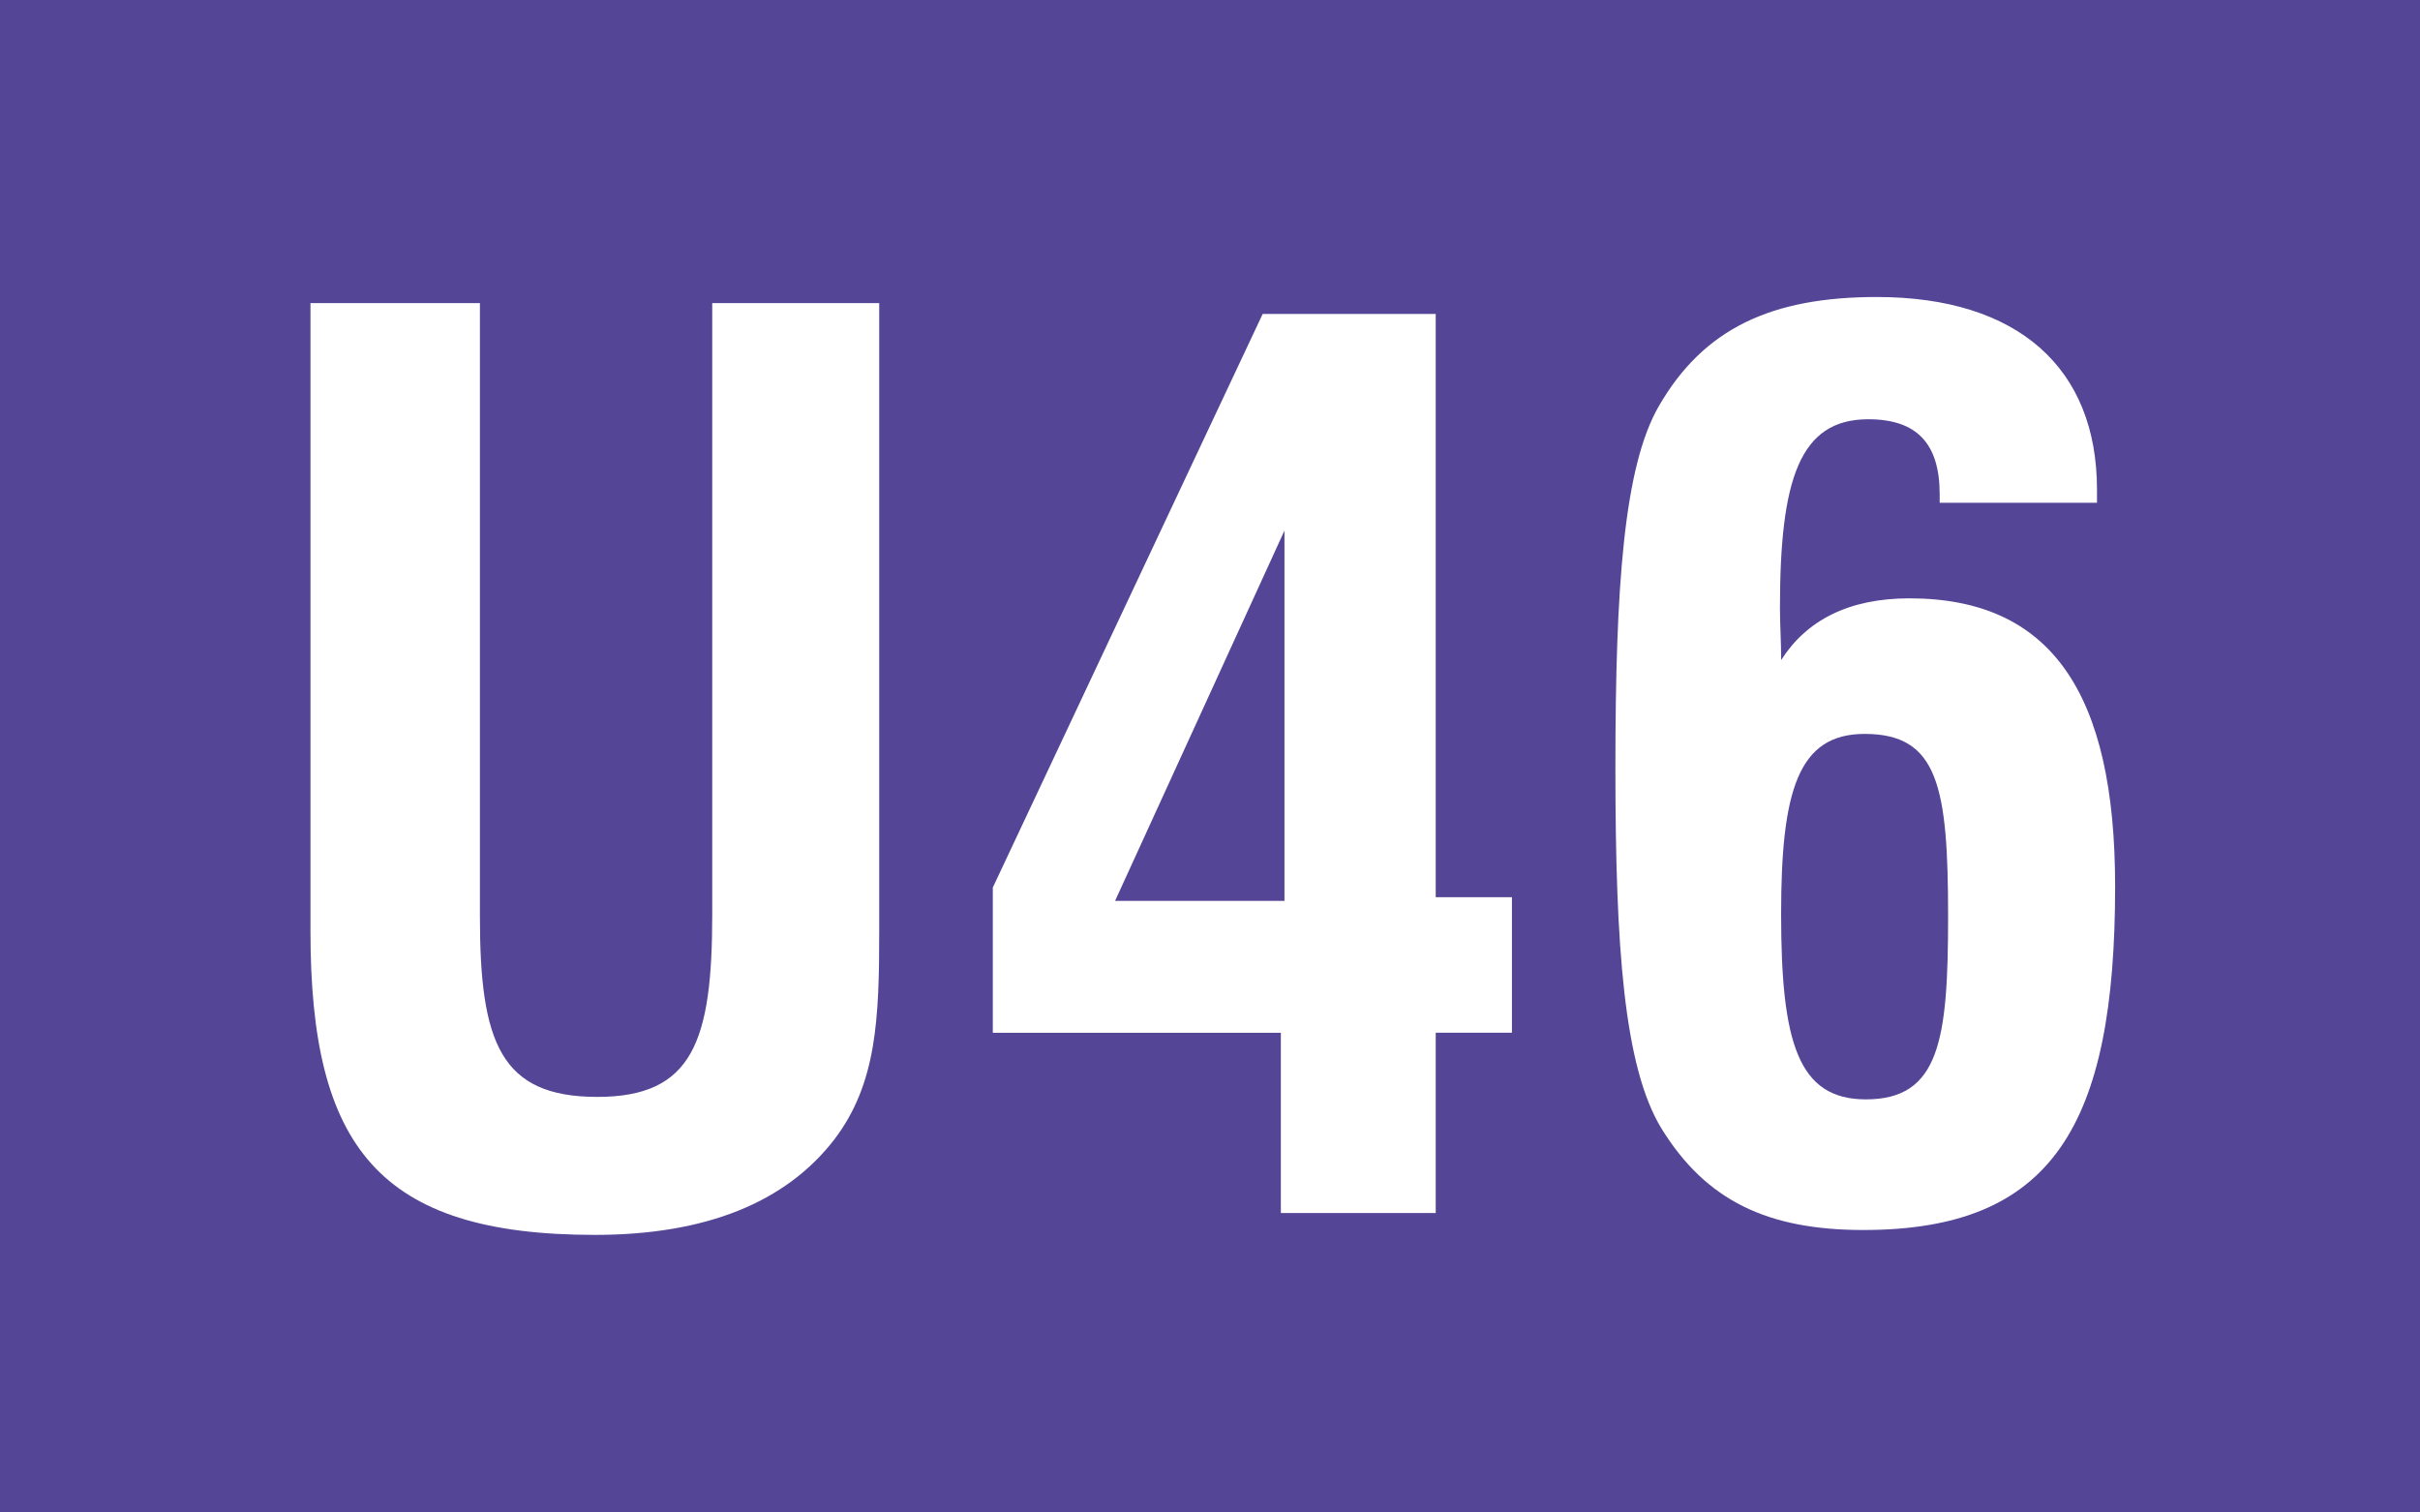 <?xml version="1.0" encoding="UTF-8"?>
<svg xmlns="http://www.w3.org/2000/svg" xmlns:xlink="http://www.w3.org/1999/xlink" version="1.1" id="elemente" x="0px" y="0px" width="48px" height="30px" viewBox="0 0 48 30" style="enable-background:new 0 0 48 30;" xml:space="preserve">
<style type="text/css">
	.st0{fill-rule:evenodd;clip-rule:evenodd;fill:#EC5F92;}
	.st1{fill:#FFFFFF;}
	.st2{fill-rule:evenodd;clip-rule:evenodd;fill:#0092A2;}
	.st3{fill-rule:evenodd;clip-rule:evenodd;fill:#F29EC4;}
	.st4{fill-rule:evenodd;clip-rule:evenodd;fill:#FFCC00;}
	.st5{fill-rule:evenodd;clip-rule:evenodd;fill:#EE7203;}
	.st6{fill-rule:evenodd;clip-rule:evenodd;fill:#008789;}
	.st7{fill-rule:evenodd;clip-rule:evenodd;fill:#83D0F5;}
	.st8{fill-rule:evenodd;clip-rule:evenodd;fill:#D20A11;}
	.st9{fill-rule:evenodd;clip-rule:evenodd;fill:#554596;}
	.st10{fill-rule:evenodd;clip-rule:evenodd;fill:#79AC2B;}
	.st11{fill-rule:evenodd;clip-rule:evenodd;fill:#CA5F8F;}
	.st12{fill-rule:evenodd;clip-rule:evenodd;fill:#181717;}
	.st13{fill-rule:evenodd;clip-rule:evenodd;fill:#FFFFFF;}
	.st14{fill:#F29EC4;}
	.st15{fill:#EC5F92;}
	.st16{fill:#0092A2;}
	.st17{fill:#CA5F8F;}
	.st18{fill:#79AC2B;}
	.st19{fill:#554596;}
	.st20{fill:#D20A11;}
	.st21{fill:#83D0F5;}
	.st22{fill:#008789;}
	.st23{fill:#EE7203;}
	.st24{fill:#FFCC00;}
</style>
<g>
	<rect class="st9" width="48" height="30"></rect>
	<g>
		<path class="st1" d="M9.519,6.012v12.169c0,2.496,0.408,3.576,2.328,3.576c1.896,0,2.28-1.104,2.28-3.624V6.012h3.312v12.457    c0,1.729-0.048,3.024-0.888,4.129c-0.96,1.248-2.544,1.896-4.752,1.896c-4.296,0-5.641-1.752-5.641-6.024V6.012H9.519z"></path>
		<path class="st1" d="M25.404,20.485h-5.712v-2.881l5.353-11.377h3.432v11.569h1.512v2.688h-1.512v3.576h-3.072V20.485z     M25.477,17.869v-7.345l-3.36,7.345H25.477z"></path>
		<path class="st1" d="M37.873,11.868c2.808,0,4.08,1.872,4.08,5.713c0,4.752-1.248,6.816-4.992,6.816    c-1.896,0-3.12-0.576-4.008-2.016c-0.744-1.225-0.912-3.601-0.912-7.153c0-3.6,0.168-5.977,0.864-7.177    c0.888-1.536,2.232-2.16,4.32-2.16c2.808,0,4.368,1.416,4.368,3.816c0,0.072,0,0.168,0,0.265h-3.12c0-0.049,0-0.097,0-0.168    c0-1.009-0.456-1.488-1.416-1.488c-1.368,0-1.752,1.2-1.752,3.744c0,0.336,0.024,0.672,0.024,1.032    C35.833,12.301,36.672,11.868,37.873,11.868z M37.008,21.806c1.464,0,1.632-1.177,1.632-3.625c0-2.568-0.192-3.624-1.656-3.624    c-1.32,0-1.656,1.128-1.656,3.576C35.328,20.677,35.664,21.806,37.008,21.806z"></path>
	</g>
</g>
</svg>

